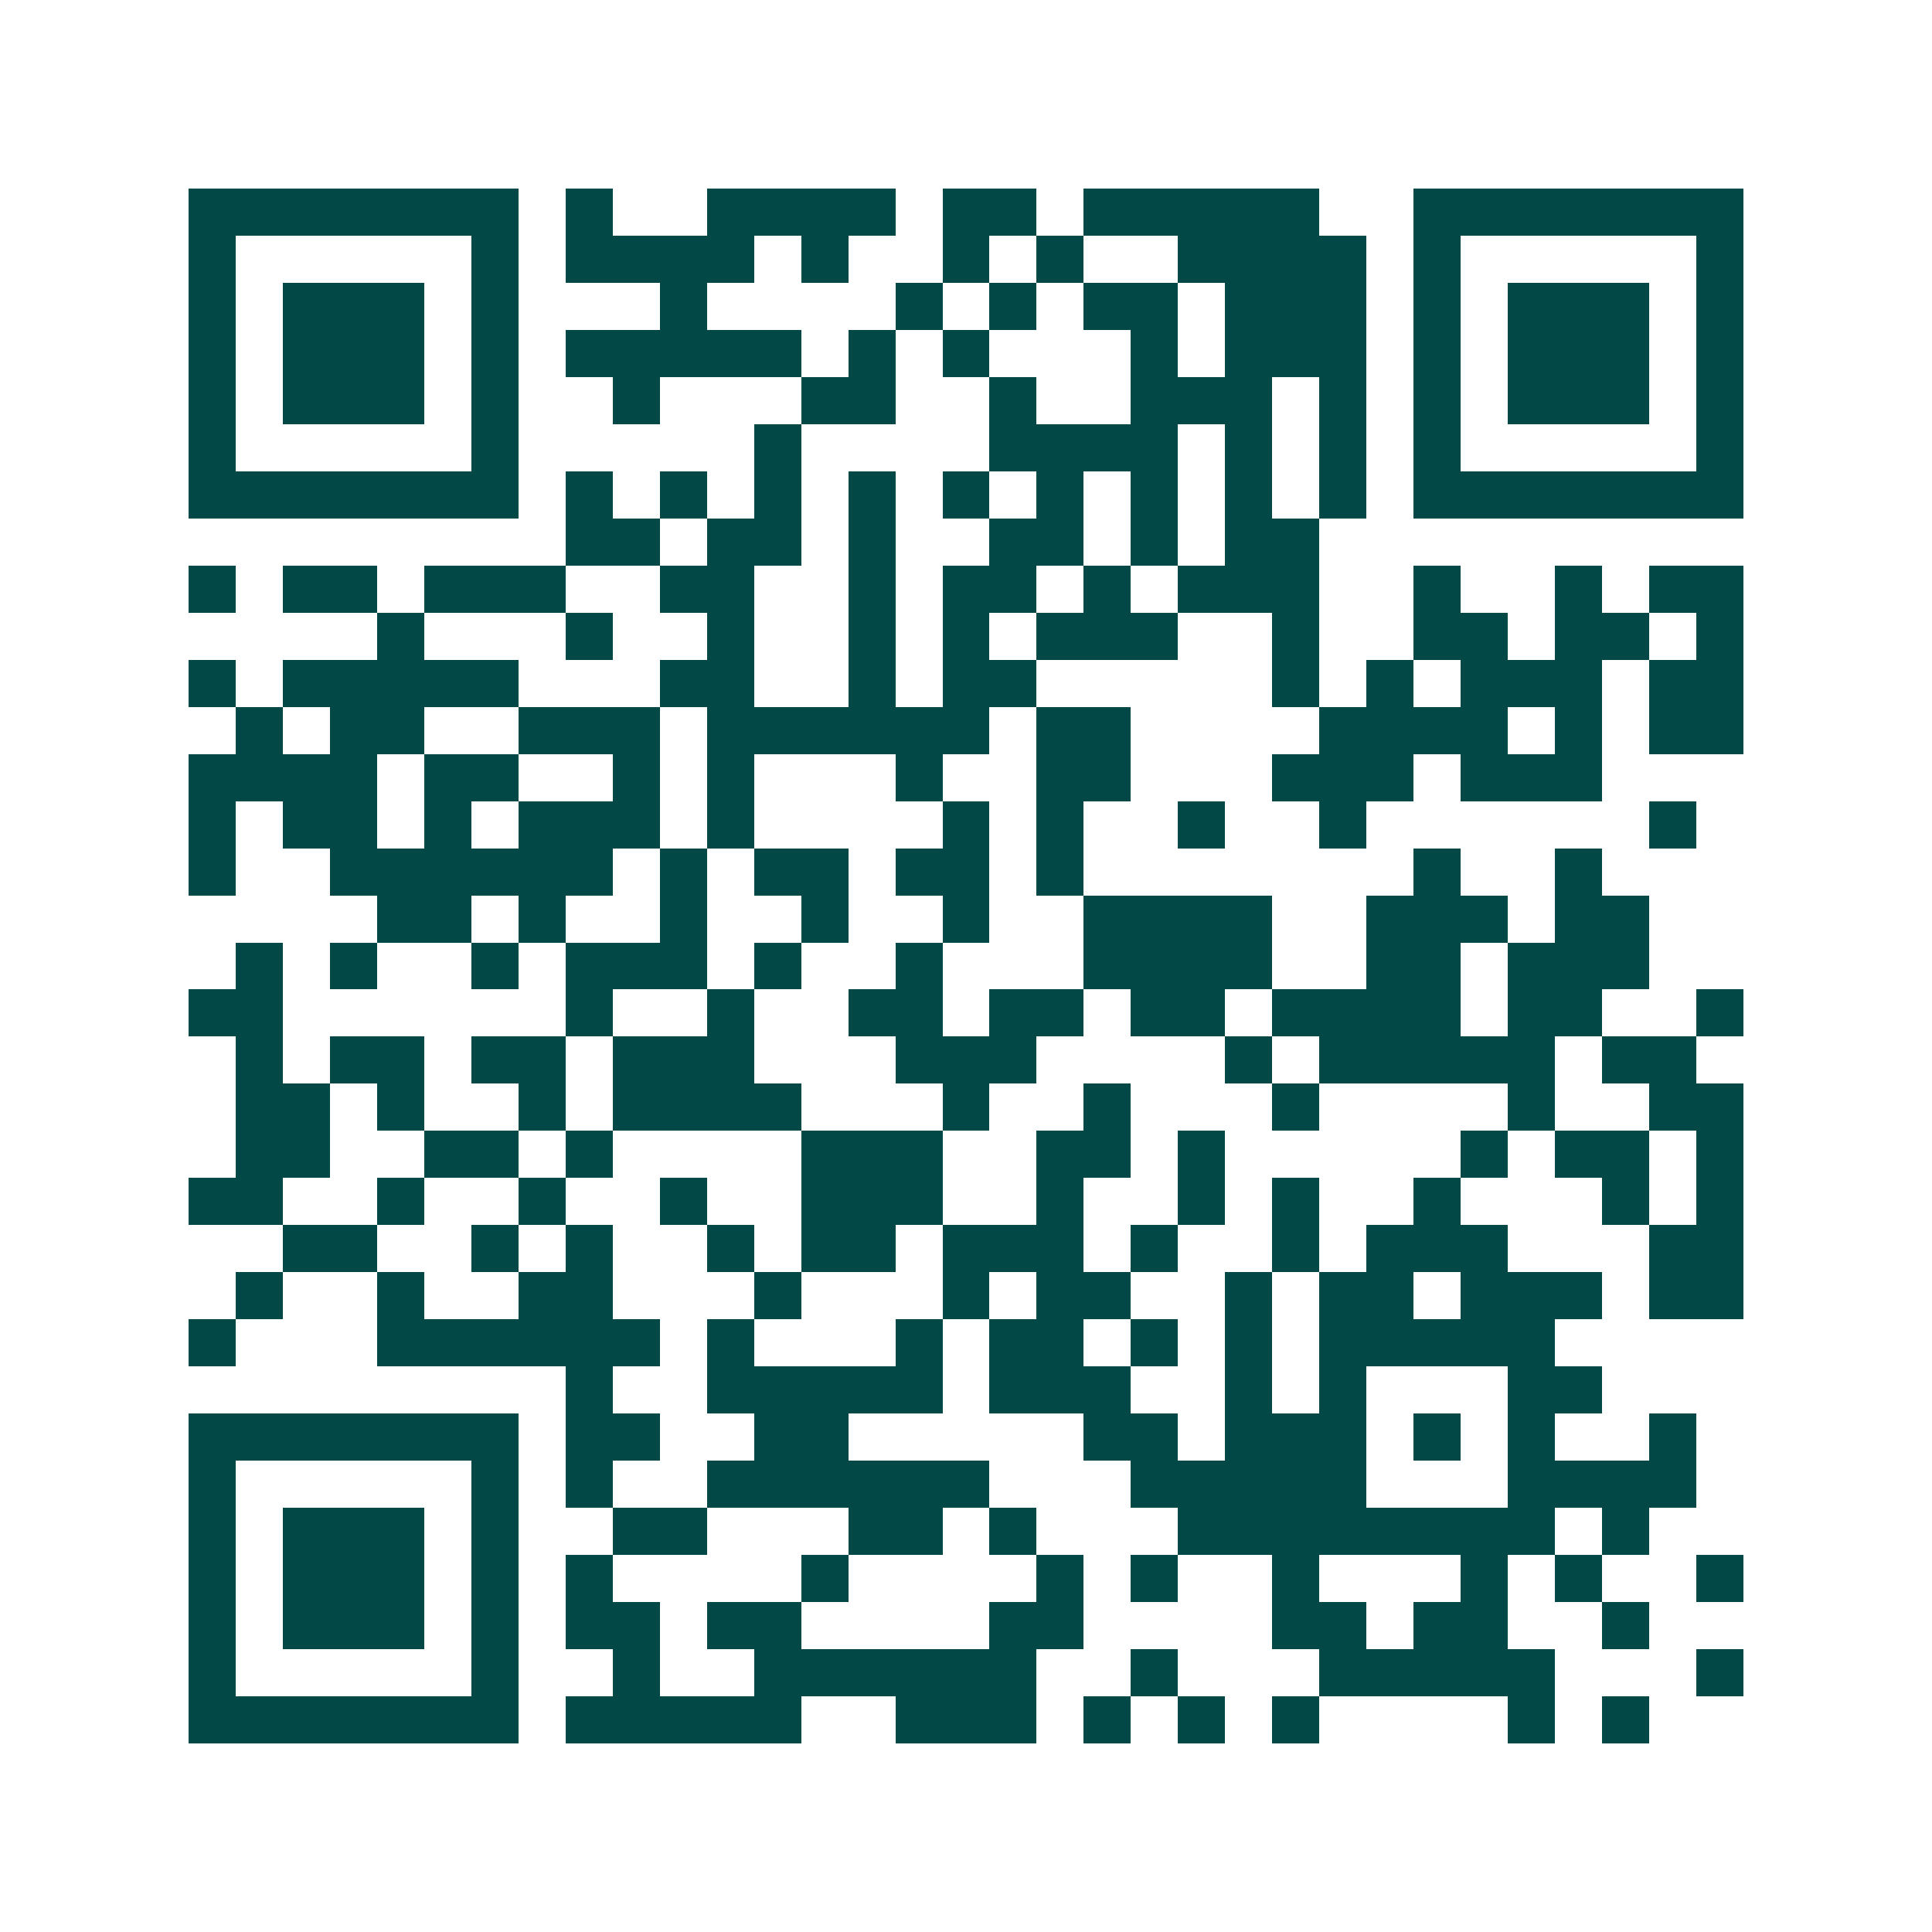 <svg xmlns="http://www.w3.org/2000/svg" width="200" height="200" viewBox="0 0 41 41" shape-rendering="crispEdges"><path fill="#ffffff" d="M0 0h41v41H0z"/><path stroke="#014847" d="M4 4.5h7m1 0h1m2 0h4m1 0h2m1 0h5m2 0h7M4 5.5h1m5 0h1m1 0h4m1 0h1m2 0h1m1 0h1m2 0h4m1 0h1m5 0h1M4 6.5h1m1 0h3m1 0h1m3 0h1m4 0h1m1 0h1m1 0h2m1 0h3m1 0h1m1 0h3m1 0h1M4 7.5h1m1 0h3m1 0h1m1 0h5m1 0h1m1 0h1m3 0h1m1 0h3m1 0h1m1 0h3m1 0h1M4 8.5h1m1 0h3m1 0h1m2 0h1m3 0h2m2 0h1m2 0h3m1 0h1m1 0h1m1 0h3m1 0h1M4 9.5h1m5 0h1m5 0h1m4 0h4m1 0h1m1 0h1m1 0h1m5 0h1M4 10.5h7m1 0h1m1 0h1m1 0h1m1 0h1m1 0h1m1 0h1m1 0h1m1 0h1m1 0h1m1 0h7M12 11.5h2m1 0h2m1 0h1m2 0h2m1 0h1m1 0h2M4 12.5h1m1 0h2m1 0h3m2 0h2m2 0h1m1 0h2m1 0h1m1 0h3m2 0h1m2 0h1m1 0h2M8 13.5h1m3 0h1m2 0h1m2 0h1m1 0h1m1 0h3m2 0h1m2 0h2m1 0h2m1 0h1M4 14.5h1m1 0h5m3 0h2m2 0h1m1 0h2m5 0h1m1 0h1m1 0h3m1 0h2M5 15.5h1m1 0h2m2 0h3m1 0h6m1 0h2m4 0h4m1 0h1m1 0h2M4 16.5h4m1 0h2m2 0h1m1 0h1m3 0h1m2 0h2m3 0h3m1 0h3M4 17.5h1m1 0h2m1 0h1m1 0h3m1 0h1m4 0h1m1 0h1m2 0h1m2 0h1m6 0h1M4 18.5h1m2 0h6m1 0h1m1 0h2m1 0h2m1 0h1m7 0h1m2 0h1M8 19.5h2m1 0h1m2 0h1m2 0h1m2 0h1m2 0h4m2 0h3m1 0h2M5 20.5h1m1 0h1m2 0h1m1 0h3m1 0h1m2 0h1m3 0h4m2 0h2m1 0h3M4 21.5h2m6 0h1m2 0h1m2 0h2m1 0h2m1 0h2m1 0h4m1 0h2m2 0h1M5 22.5h1m1 0h2m1 0h2m1 0h3m3 0h3m4 0h1m1 0h5m1 0h2M5 23.5h2m1 0h1m2 0h1m1 0h4m3 0h1m2 0h1m3 0h1m4 0h1m2 0h2M5 24.5h2m2 0h2m1 0h1m4 0h3m2 0h2m1 0h1m5 0h1m1 0h2m1 0h1M4 25.5h2m2 0h1m2 0h1m2 0h1m2 0h3m2 0h1m2 0h1m1 0h1m2 0h1m3 0h1m1 0h1M6 26.5h2m2 0h1m1 0h1m2 0h1m1 0h2m1 0h3m1 0h1m2 0h1m1 0h3m3 0h2M5 27.5h1m2 0h1m2 0h2m3 0h1m3 0h1m1 0h2m2 0h1m1 0h2m1 0h3m1 0h2M4 28.5h1m3 0h6m1 0h1m3 0h1m1 0h2m1 0h1m1 0h1m1 0h5M12 29.5h1m2 0h5m1 0h3m2 0h1m1 0h1m3 0h2M4 30.5h7m1 0h2m2 0h2m5 0h2m1 0h3m1 0h1m1 0h1m2 0h1M4 31.5h1m5 0h1m1 0h1m2 0h6m3 0h5m3 0h4M4 32.5h1m1 0h3m1 0h1m2 0h2m3 0h2m1 0h1m3 0h8m1 0h1M4 33.5h1m1 0h3m1 0h1m1 0h1m4 0h1m4 0h1m1 0h1m2 0h1m3 0h1m1 0h1m2 0h1M4 34.5h1m1 0h3m1 0h1m1 0h2m1 0h2m4 0h2m4 0h2m1 0h2m2 0h1M4 35.5h1m5 0h1m2 0h1m2 0h6m2 0h1m3 0h5m3 0h1M4 36.5h7m1 0h5m2 0h3m1 0h1m1 0h1m1 0h1m4 0h1m1 0h1"/></svg>

